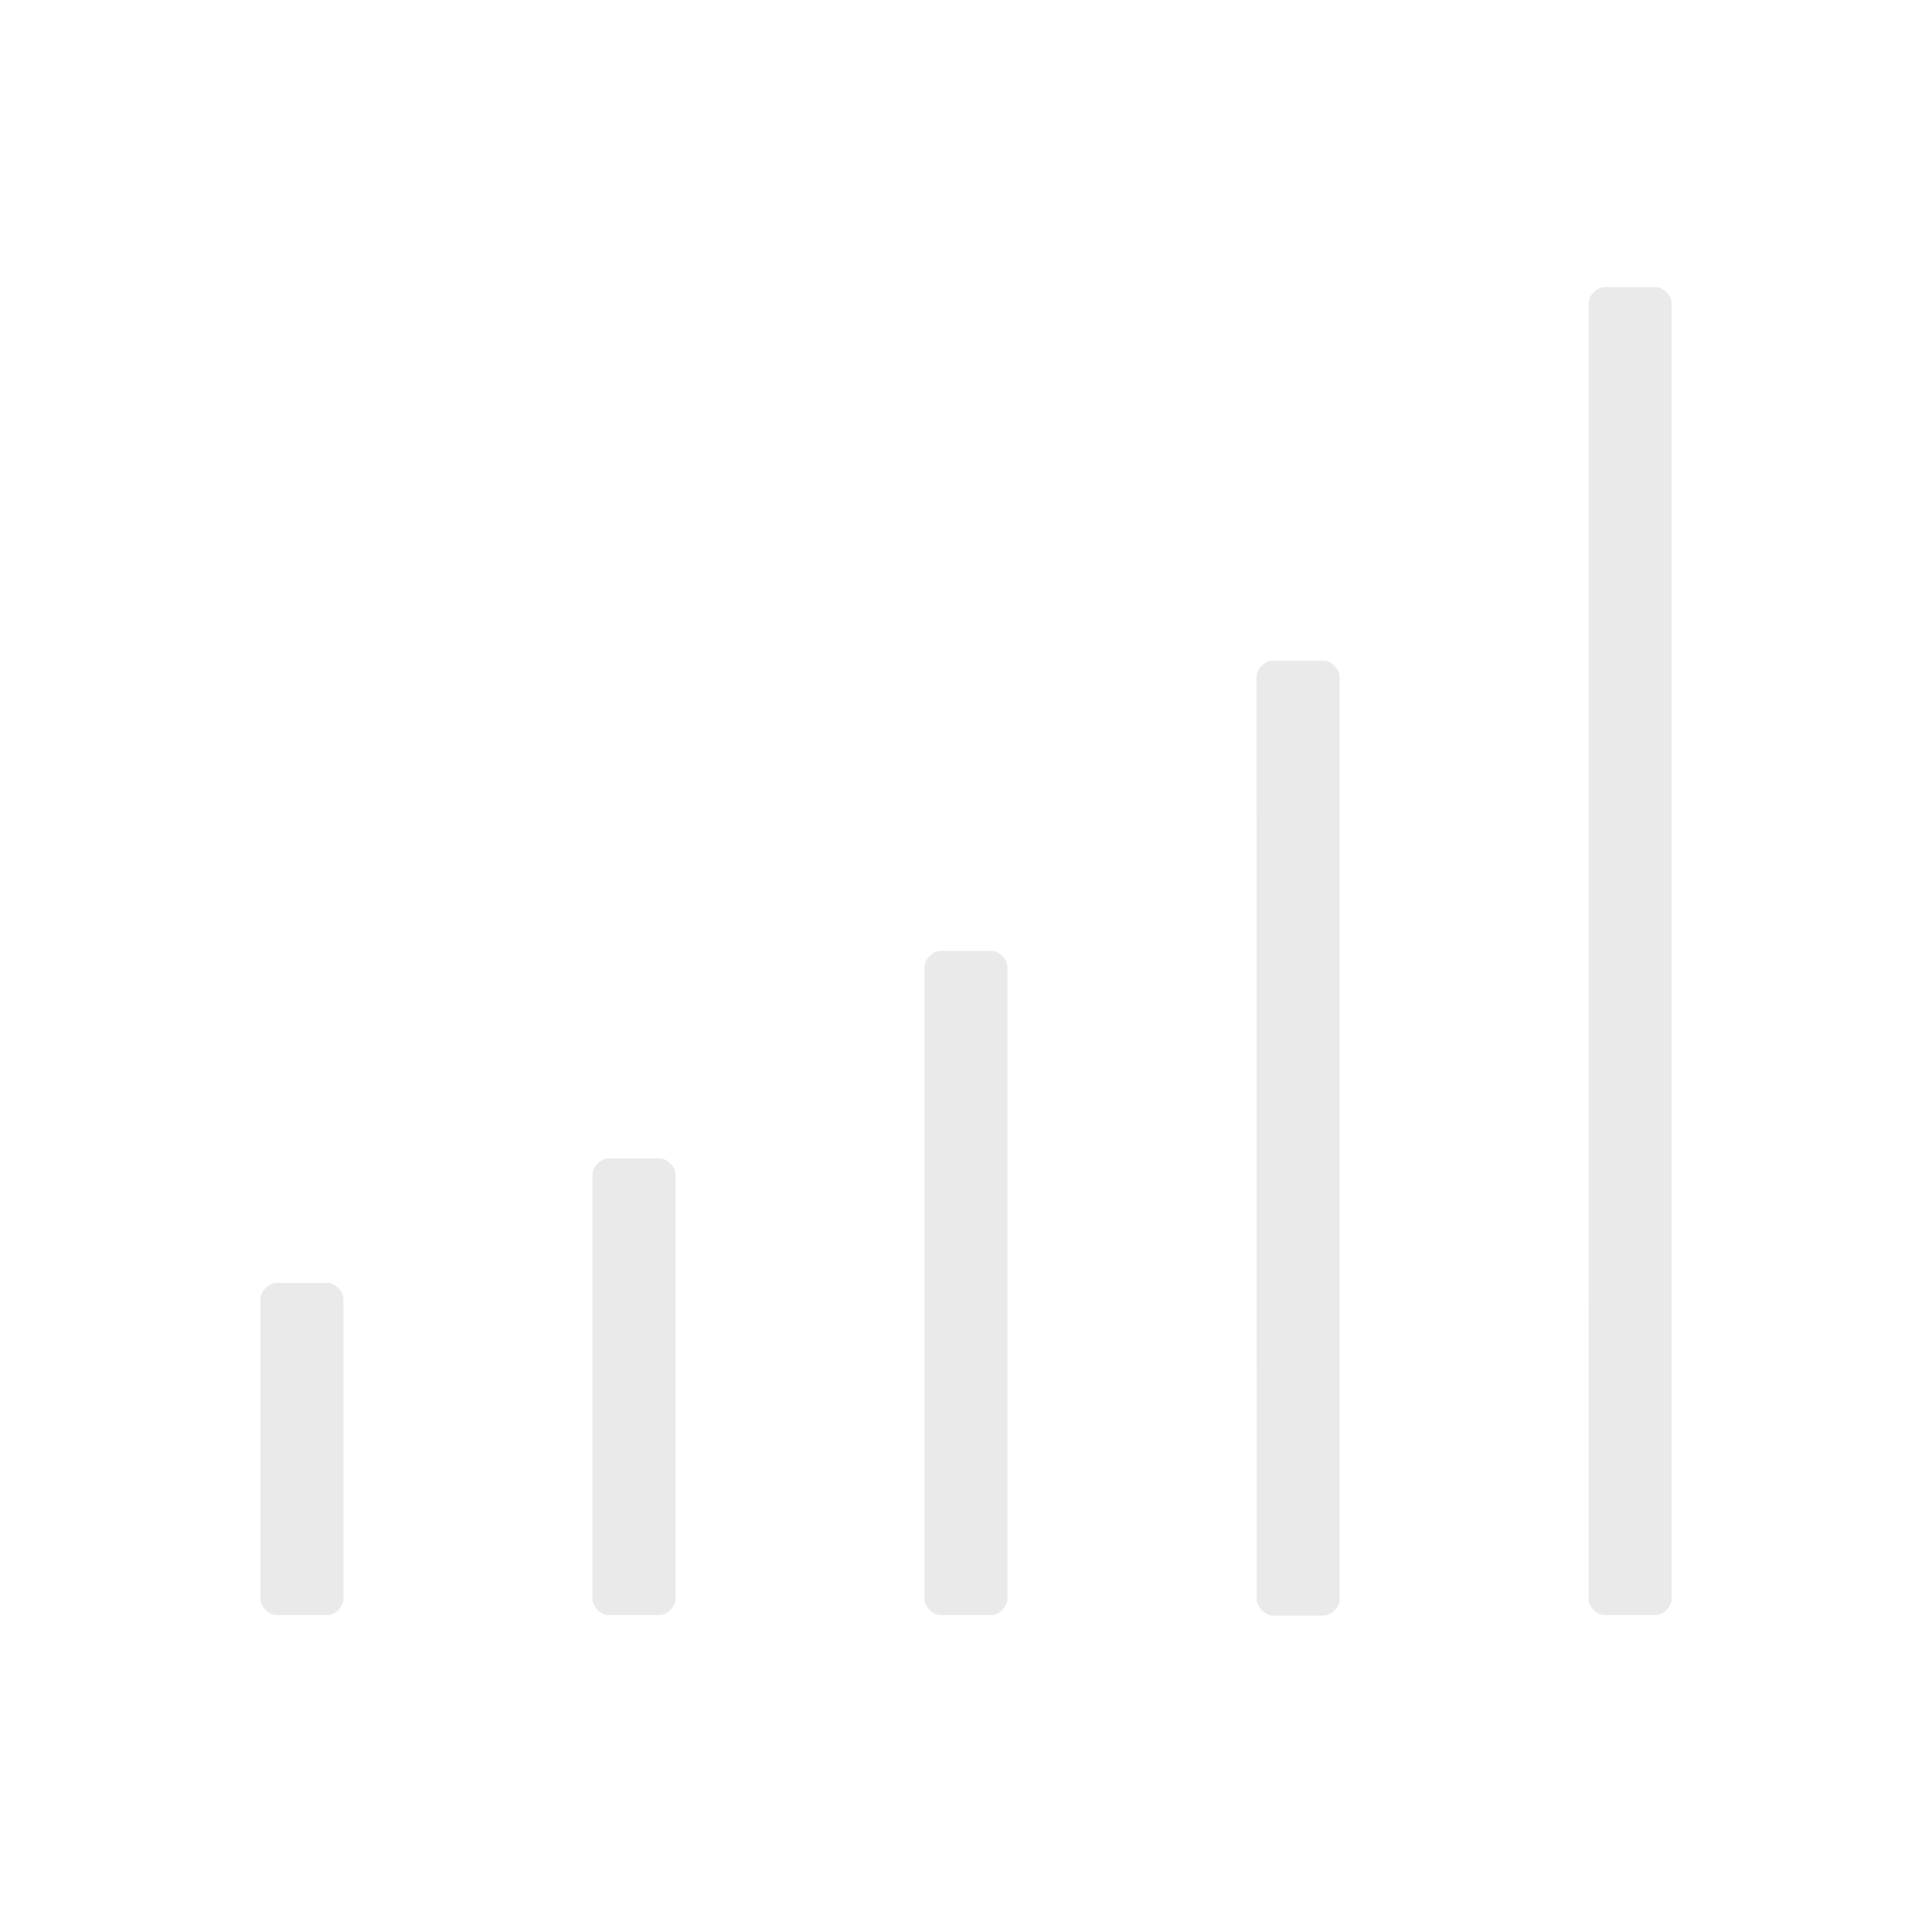 <svg xmlns="http://www.w3.org/2000/svg" xmlns:xlink="http://www.w3.org/1999/xlink" width="32" height="32" viewBox="0 0 32 32">
  <defs>
    <style>
      .cls-1 {
        fill: #fff;
        stroke: #707070;
      }

      .cls-2 {
        clip-path: url(#clip-path);
      }

      .cls-3 {
        fill: #eaeaea;
      }
    </style>
    <clipPath id="clip-path">
      <rect id="Rectangle_677" data-name="Rectangle 677" class="cls-1" width="32" height="32" transform="translate(970 262)"/>
    </clipPath>
  </defs>
  <g id="Mask_Group_222" data-name="Mask Group 222" class="cls-2" transform="translate(-970 -262)">
    <path id="Path_482" data-name="Path 482" class="cls-3" d="M-10.57-2.75a.248.248,0,0,1,.172.086.248.248,0,0,1,.086.172V2.492a.248.248,0,0,1-.086.172.248.248,0,0,1-.172.086h-.859a.248.248,0,0,1-.172-.086.248.248,0,0,1-.086-.172V-2.492a.248.248,0,0,1,.086-.172.248.248,0,0,1,.172-.086Zm4.383-1.8A.248.248,0,0,1-6.1-4.727a.248.248,0,0,1,.172-.086h.859a.248.248,0,0,1,.172.086.248.248,0,0,1,.086.172V2.492a.248.248,0,0,1-.086.172.248.248,0,0,1-.172.086H-5.93A.248.248,0,0,1-6.1,2.664a.248.248,0,0,1-.086-.172Zm5.5-3.437A.248.248,0,0,1-.6-8.164.248.248,0,0,1-.43-8.25H.43A.248.248,0,0,1,.6-8.164a.248.248,0,0,1,.086.172V2.492A.248.248,0,0,1,.6,2.664.248.248,0,0,1,.43,2.75H-.43A.248.248,0,0,1-.6,2.664a.248.248,0,0,1-.086-.172Zm5.5-4.812a.248.248,0,0,1,.086-.172.248.248,0,0,1,.172-.086H5.93a.248.248,0,0,1,.172.086.248.248,0,0,1,.086.172v15.3a.248.248,0,0,1-.086.172.248.248,0,0,1-.172.086H5.07A.248.248,0,0,1,4.9,2.664a.248.248,0,0,1-.086-.172Zm5.5-6.187a.248.248,0,0,1,.086-.172.248.248,0,0,1,.172-.086h.859a.248.248,0,0,1,.172.086.248.248,0,0,1,.086.172V2.492a.248.248,0,0,1-.086.172.248.248,0,0,1-.172.086H10.57a.248.248,0,0,1-.172-.086.248.248,0,0,1-.086-.172Z" transform="translate(986 286)"/>
  </g>
</svg>
